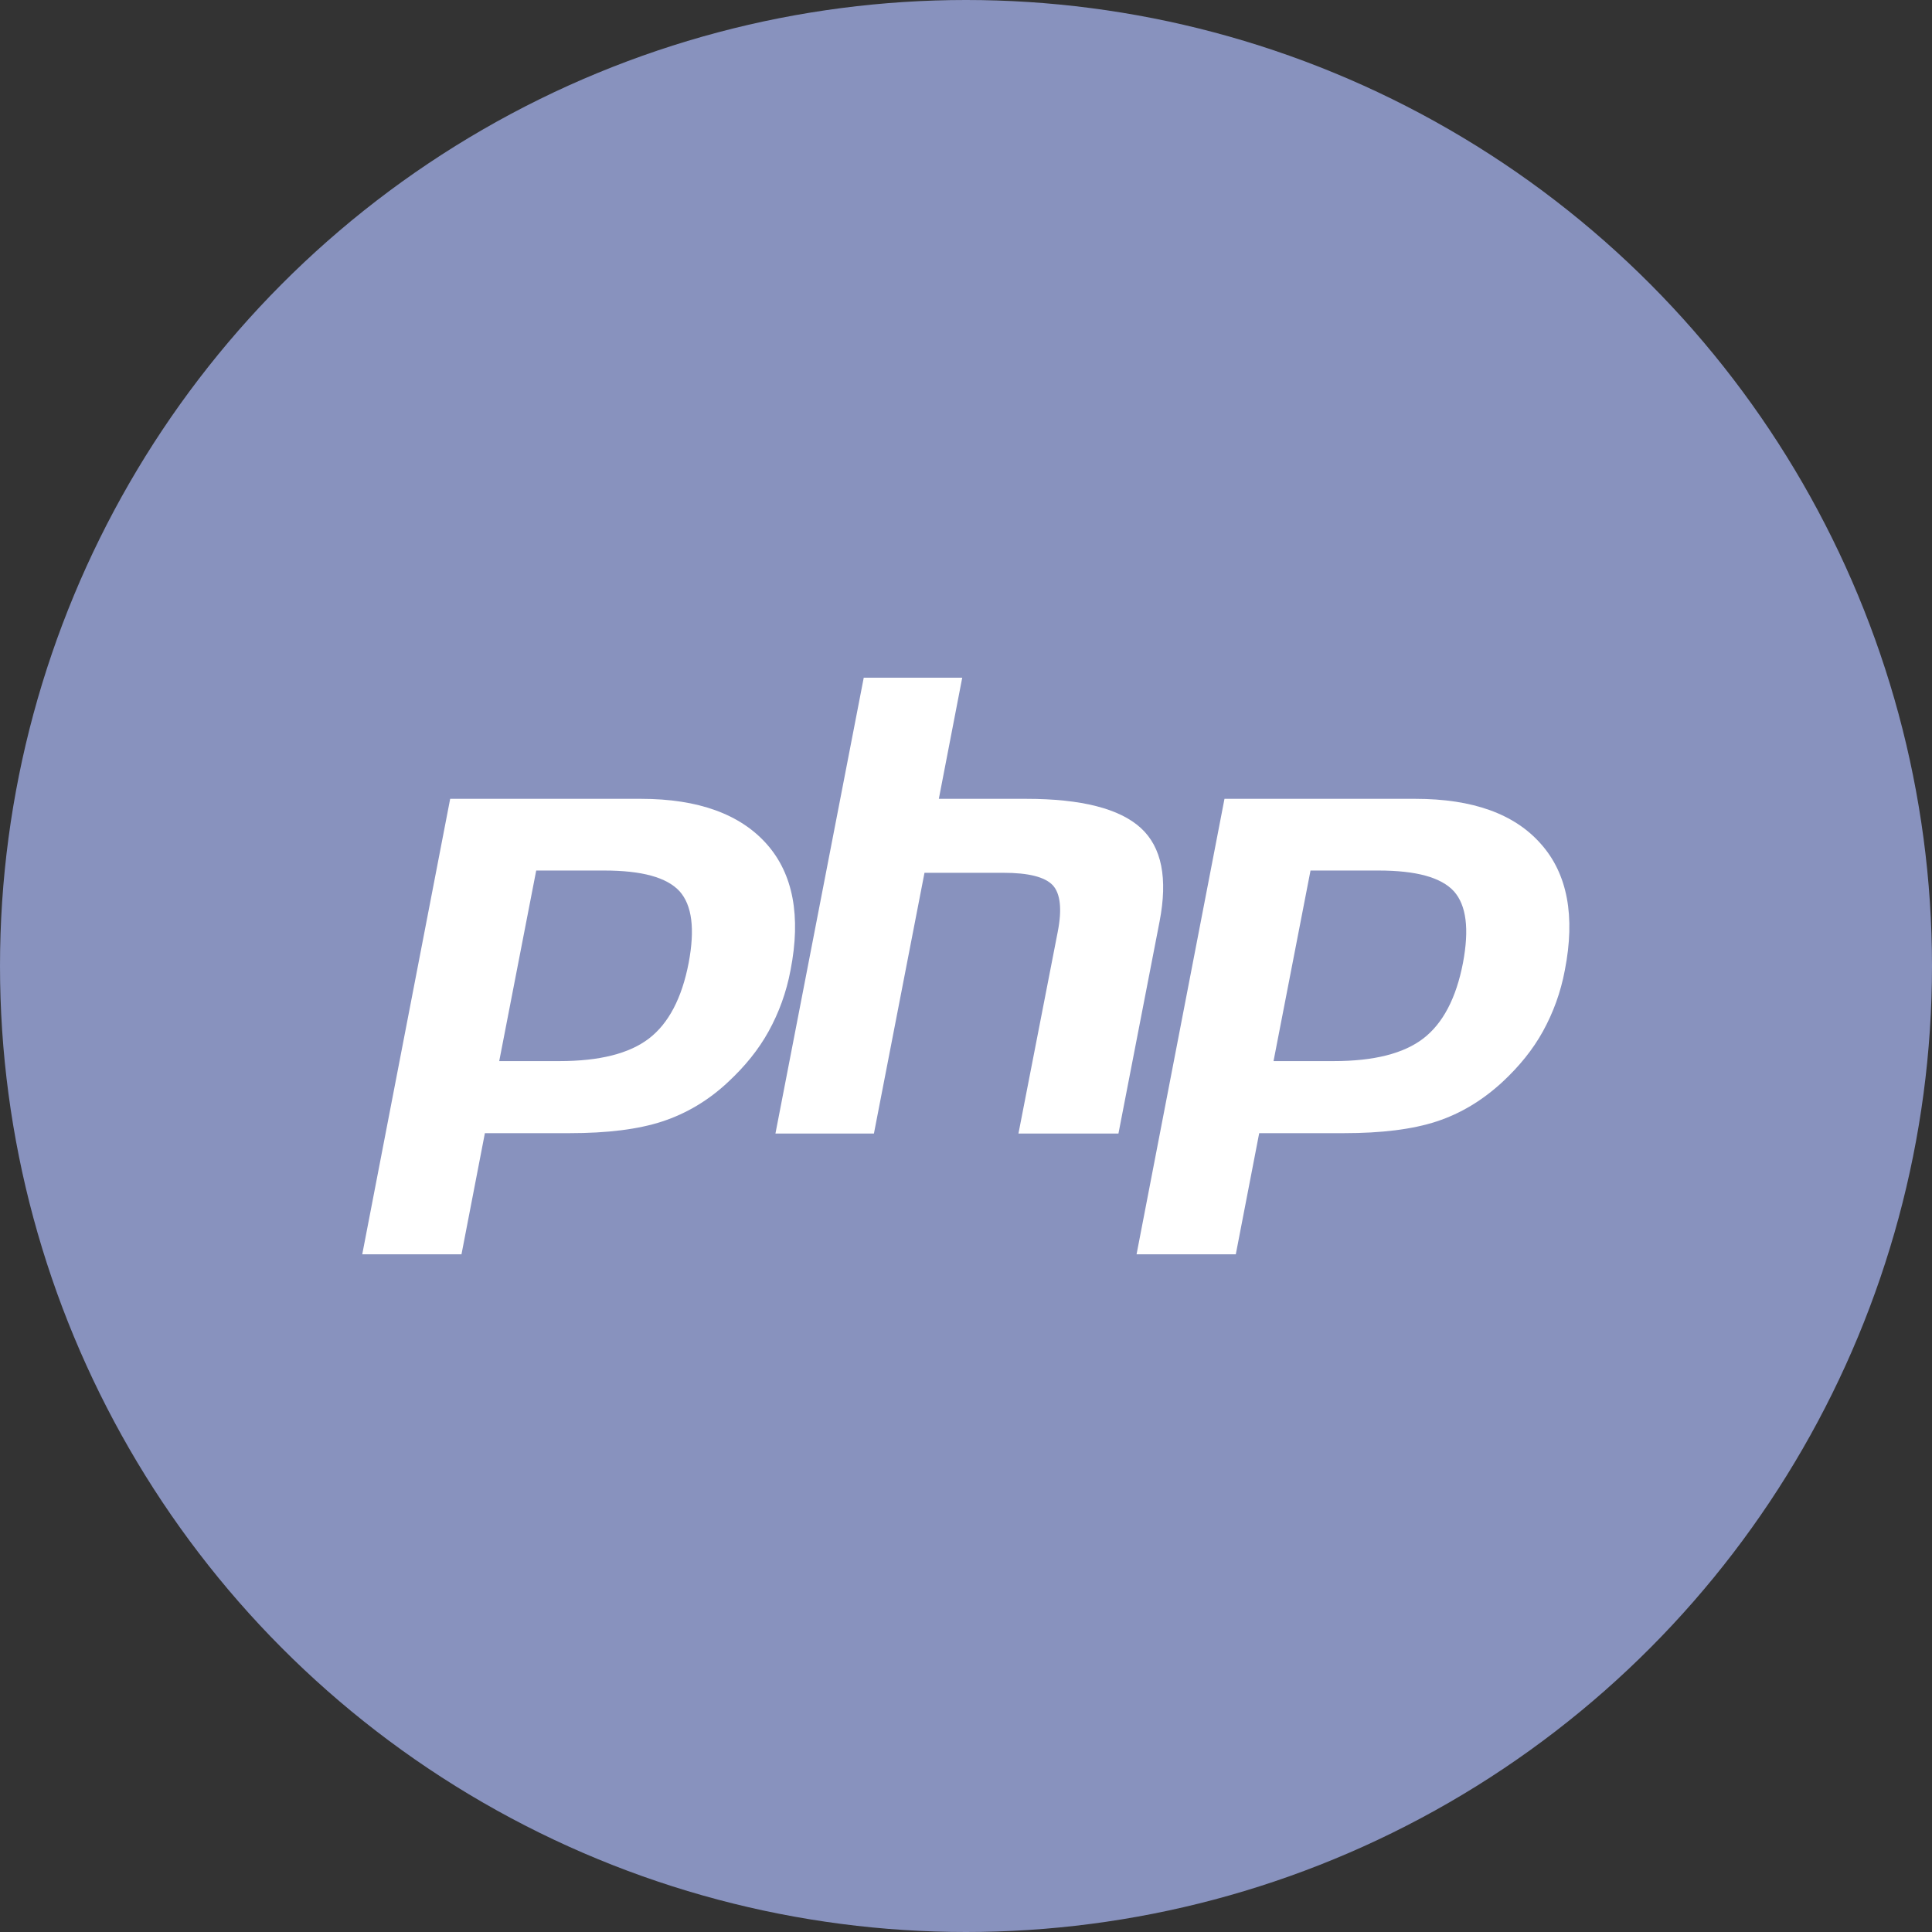 <svg xmlns="http://www.w3.org/2000/svg" xmlns:xlink="http://www.w3.org/1999/xlink" id="Layer_1" viewBox="0 0 512 512" xml:space="preserve"><rect x="0" y="0" width="512" height="512" fill="#333333" stroke="none"/><circle cx="256" cy="256" fill="#8892BE" id="ellipse" r="256"></circle><g id="logo"><path d="M160.1,230.7c10,0,16.6,1.8,20,5.5c3.3,3.7,4.1,10,2.4,19c-1.8,9.3-5.3,16-10.5,20c-5.2,4-13.1,6-23.7,6   h-16l9.8-50.5H160.1z M96,332.4h26.3l6.2-32.1h22.5c9.9,0,18.1-1,24.5-3.1c6.4-2.1,12.3-5.6,17.5-10.5c4.4-4.1,8-8.5,10.7-13.4   c2.7-4.9,4.7-10.3,5.8-16.2c2.8-14.3,0.7-25.5-6.3-33.4s-18.1-12-33.3-12h-50.6L96,332.4z" fill="#FFFFFF"></path><path d="M228.9,179.6H255l-6.2,32.1H272c14.6,0,24.7,2.6,30.3,7.7c5.6,5.1,7.2,13.4,5,24.8l-10.9,56.2h-26.5   l10.4-53.4c1.2-6.1,0.7-10.2-1.3-12.4c-2.1-2.2-6.4-3.3-13.1-3.3H245l-13.4,69.1h-26.1L228.9,179.6z" fill="#FFFFFF"></path><path d="M365.3,230.7c10,0,16.6,1.8,20,5.5c3.3,3.7,4.1,10,2.4,19c-1.8,9.3-5.3,16-10.5,20c-5.2,4-13.1,6-23.7,6   h-16l9.8-50.5H365.3z M301.2,332.4h26.3l6.2-32.1h22.5c9.9,0,18.1-1,24.5-3.1c6.4-2.1,12.2-5.6,17.5-10.5c4.4-4.1,8-8.5,10.7-13.4   c2.7-4.9,4.7-10.3,5.8-16.2c2.8-14.3,0.7-25.5-6.3-33.4c-7-8-18.1-12-33.3-12h-50.6L301.2,332.4z" fill="#FFFFFF"></path></g></svg>